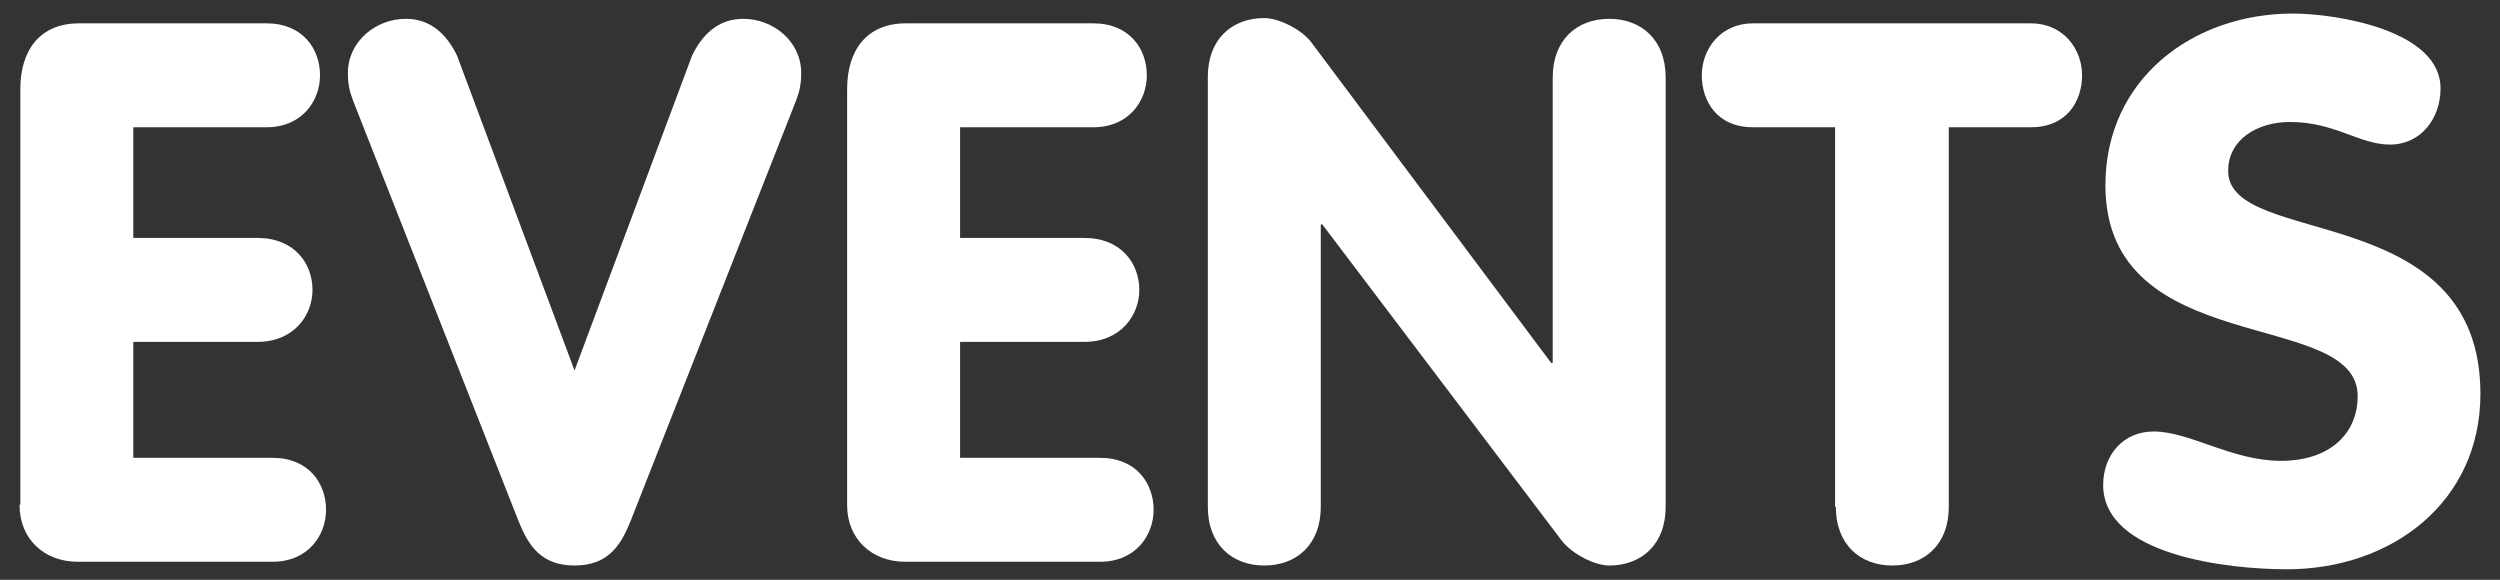 <?xml version="1.0" encoding="UTF-8"?>
<!-- Generator: Adobe Illustrator 27.1.1, SVG Export Plug-In . SVG Version: 6.00 Build 0)  -->
<svg xmlns="http://www.w3.org/2000/svg" xmlns:xlink="http://www.w3.org/1999/xlink" version="1.1" id="Layer_1" x="0px" y="0px" viewBox="0 0 332 77" style="enable-background:new 0 0 332 77;" xml:space="preserve">
<rect x="0" y="0" width="332" height="77" fill="#333333" stroke="none"/>
<style type="text/css">
	.st0{fill:#FFFFFF;}
</style>
<g id="Layer_2_00000168108240959079579410000014716061764571066259_">
	<g>
		<path class="st0" d="M2.6,67.1c0,4.5,3.3,7.5,7.7,7.5h25.9c4.7,0,7.1-3.5,7.1-6.9c0-3.5-2.3-6.9-7.1-6.9H17.7V45.4h16.5    c4.8,0,7.3-3.5,7.3-6.9c0-3.5-2.4-6.9-7.3-6.9H17.7V16.9h17.7c4.7,0,7.1-3.5,7.1-6.9c0-3.5-2.3-6.9-7.1-6.9H10.5    c-5.3,0-7.8,3.7-7.8,8.7v55.2H2.6z"></path>
		<path class="st0" d="M68.9,69.3c1.3,3.2,3,5.8,7.4,5.8c4.4,0,6.1-2.6,7.4-5.8l22-55.9c0.5-1.3,0.7-2.3,0.7-3.7    c0-4.2-3.7-7.2-7.7-7.2c-3.4,0-5.5,2.2-6.8,4.9L76.3,49.2L60.7,7.4c-1.3-2.7-3.4-4.9-6.8-4.9c-4,0-7.7,3-7.7,7.2    c0,1.4,0.2,2.4,0.7,3.7L68.9,69.3z"></path>
		<path class="st0" d="M112.5,67.1c0,4.5,3.3,7.5,7.7,7.5h25.9c4.7,0,7.1-3.5,7.1-6.9c0-3.5-2.3-6.9-7.1-6.9h-18.6V45.4H144    c4.8,0,7.3-3.5,7.3-6.9c0-3.5-2.4-6.9-7.3-6.9h-16.5V16.9h17.7c4.7,0,7.1-3.5,7.1-6.9c0-3.5-2.3-6.9-7.1-6.9h-24.9    c-5.3,0-7.8,3.7-7.8,8.7V67.1z"></path>
		<path class="st0" d="M160.4,67.3c0,5,3.2,7.8,7.5,7.8s7.5-2.8,7.5-7.8V29.8h0.2l31.8,42c1.4,1.8,4.4,3.3,6.3,3.3    c4.3,0,7.5-2.8,7.5-7.8v-57c0-5-3.2-7.8-7.5-7.8s-7.5,2.8-7.5,7.8v37.9H206L174.2,5.7c-1.3-1.8-4.4-3.3-6.3-3.3    c-4.3,0-7.5,2.8-7.5,7.8L160.4,67.3L160.4,67.3z"></path>
		<path class="st0" d="M243.8,67.3c0,5,3.2,7.8,7.5,7.8s7.5-2.8,7.5-7.8V16.9h10.9c4.8,0,6.8-3.5,6.8-6.9c0-3.5-2.5-6.9-6.8-6.9    h-36.9c-4.3,0-6.8,3.4-6.8,6.9c0,3.4,2,6.9,6.8,6.9h10.9v50.4H243.8z"></path>
		<path class="st0" d="M304.5,1.8c-13.3,0-24.9,8.7-24.9,22.8c0,23.3,33.5,16.2,33.5,28c0,4.9-3.6,8.6-10.2,8.6    c-6.5,0-12.1-3.9-16.9-3.9c-4.1,0-6.7,3.2-6.7,7.1c0,9.4,16.7,11.2,24.4,11.2c13.9,0,25.7-8.9,25.7-23.3    c0-25.9-33.5-19.3-33.5-29.6c0-4.2,3.9-6.5,8.2-6.5c6,0,9.2,3,13.3,3s6.7-3.5,6.7-7.4C324.2,4,310.2,1.8,304.5,1.8z"></path>
	</g>
</g>
</svg>
